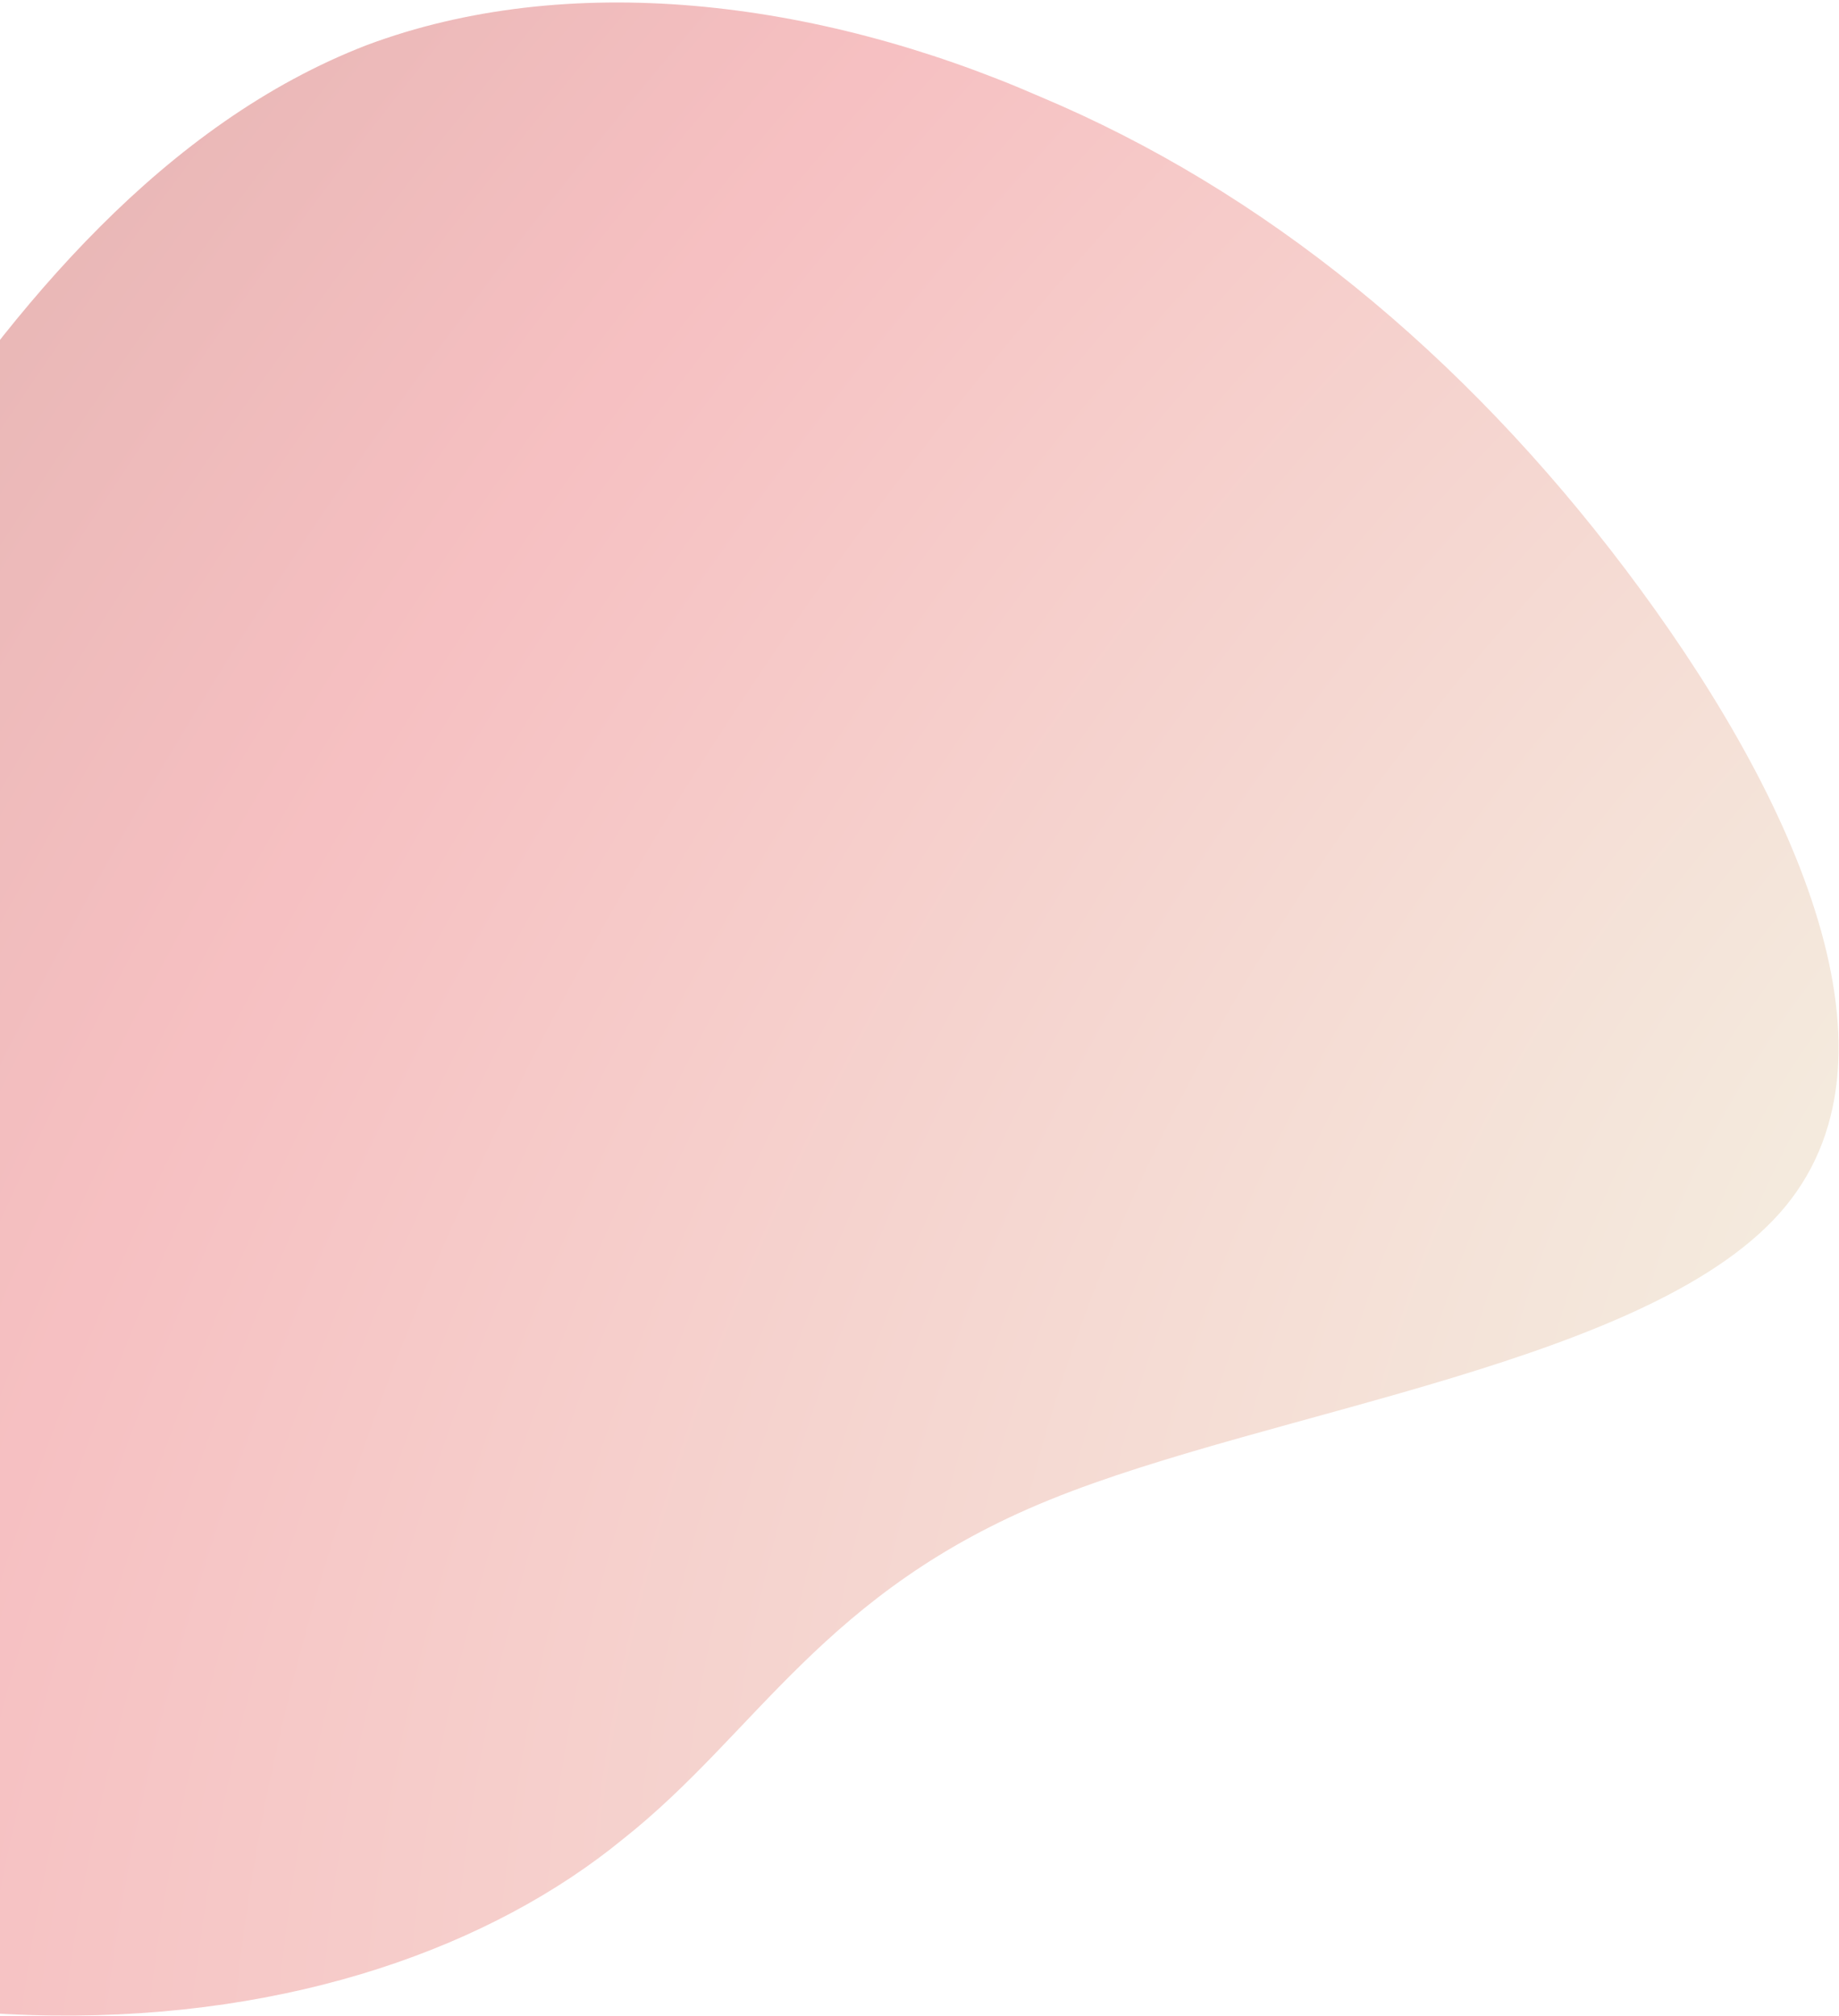 <svg width="521" height="571" viewBox="0 0 521 571" fill="none" xmlns="http://www.w3.org/2000/svg">
<path d="M460.502 161.258C506.684 222.412 542.265 297.308 505.908 341.6C469.551 385.891 360.404 399.178 297.466 424.772C233.277 450.818 214.499 490.875 176.518 520.891C139.389 551.306 83.057 571.68 14.82 570.879C-53.417 570.077 -134.011 546.85 -157.181 496.484C-180.804 444.866 -147.003 366.11 -117.89 301.789C-87.925 237.868 -63.5 187.983 -29.406 137.432C3.835 86.482 46.744 34.866 103.875 12.788C160.607 -8.437 230.707 -0.525 294.575 27.336C357.991 53.946 414.321 100.105 460.502 161.258Z" fill="url(#paint0_radial_1_927)" fill-opacity="0.63"/>
<defs>
<radialGradient id="paint0_radial_1_927" cx="0" cy="0" r="1" gradientUnits="userSpaceOnUse" gradientTransform="translate(609.308 353.944) rotate(-139.187) scale(818.56 1376.11)">
<stop offset="0.101" stop-color="#EEE0CB"/>
<stop offset="0.601" stop-color="#F29C9F"/>
<stop offset="1" stop-color="#C67F79"/>
</radialGradient>
</defs>
</svg>
